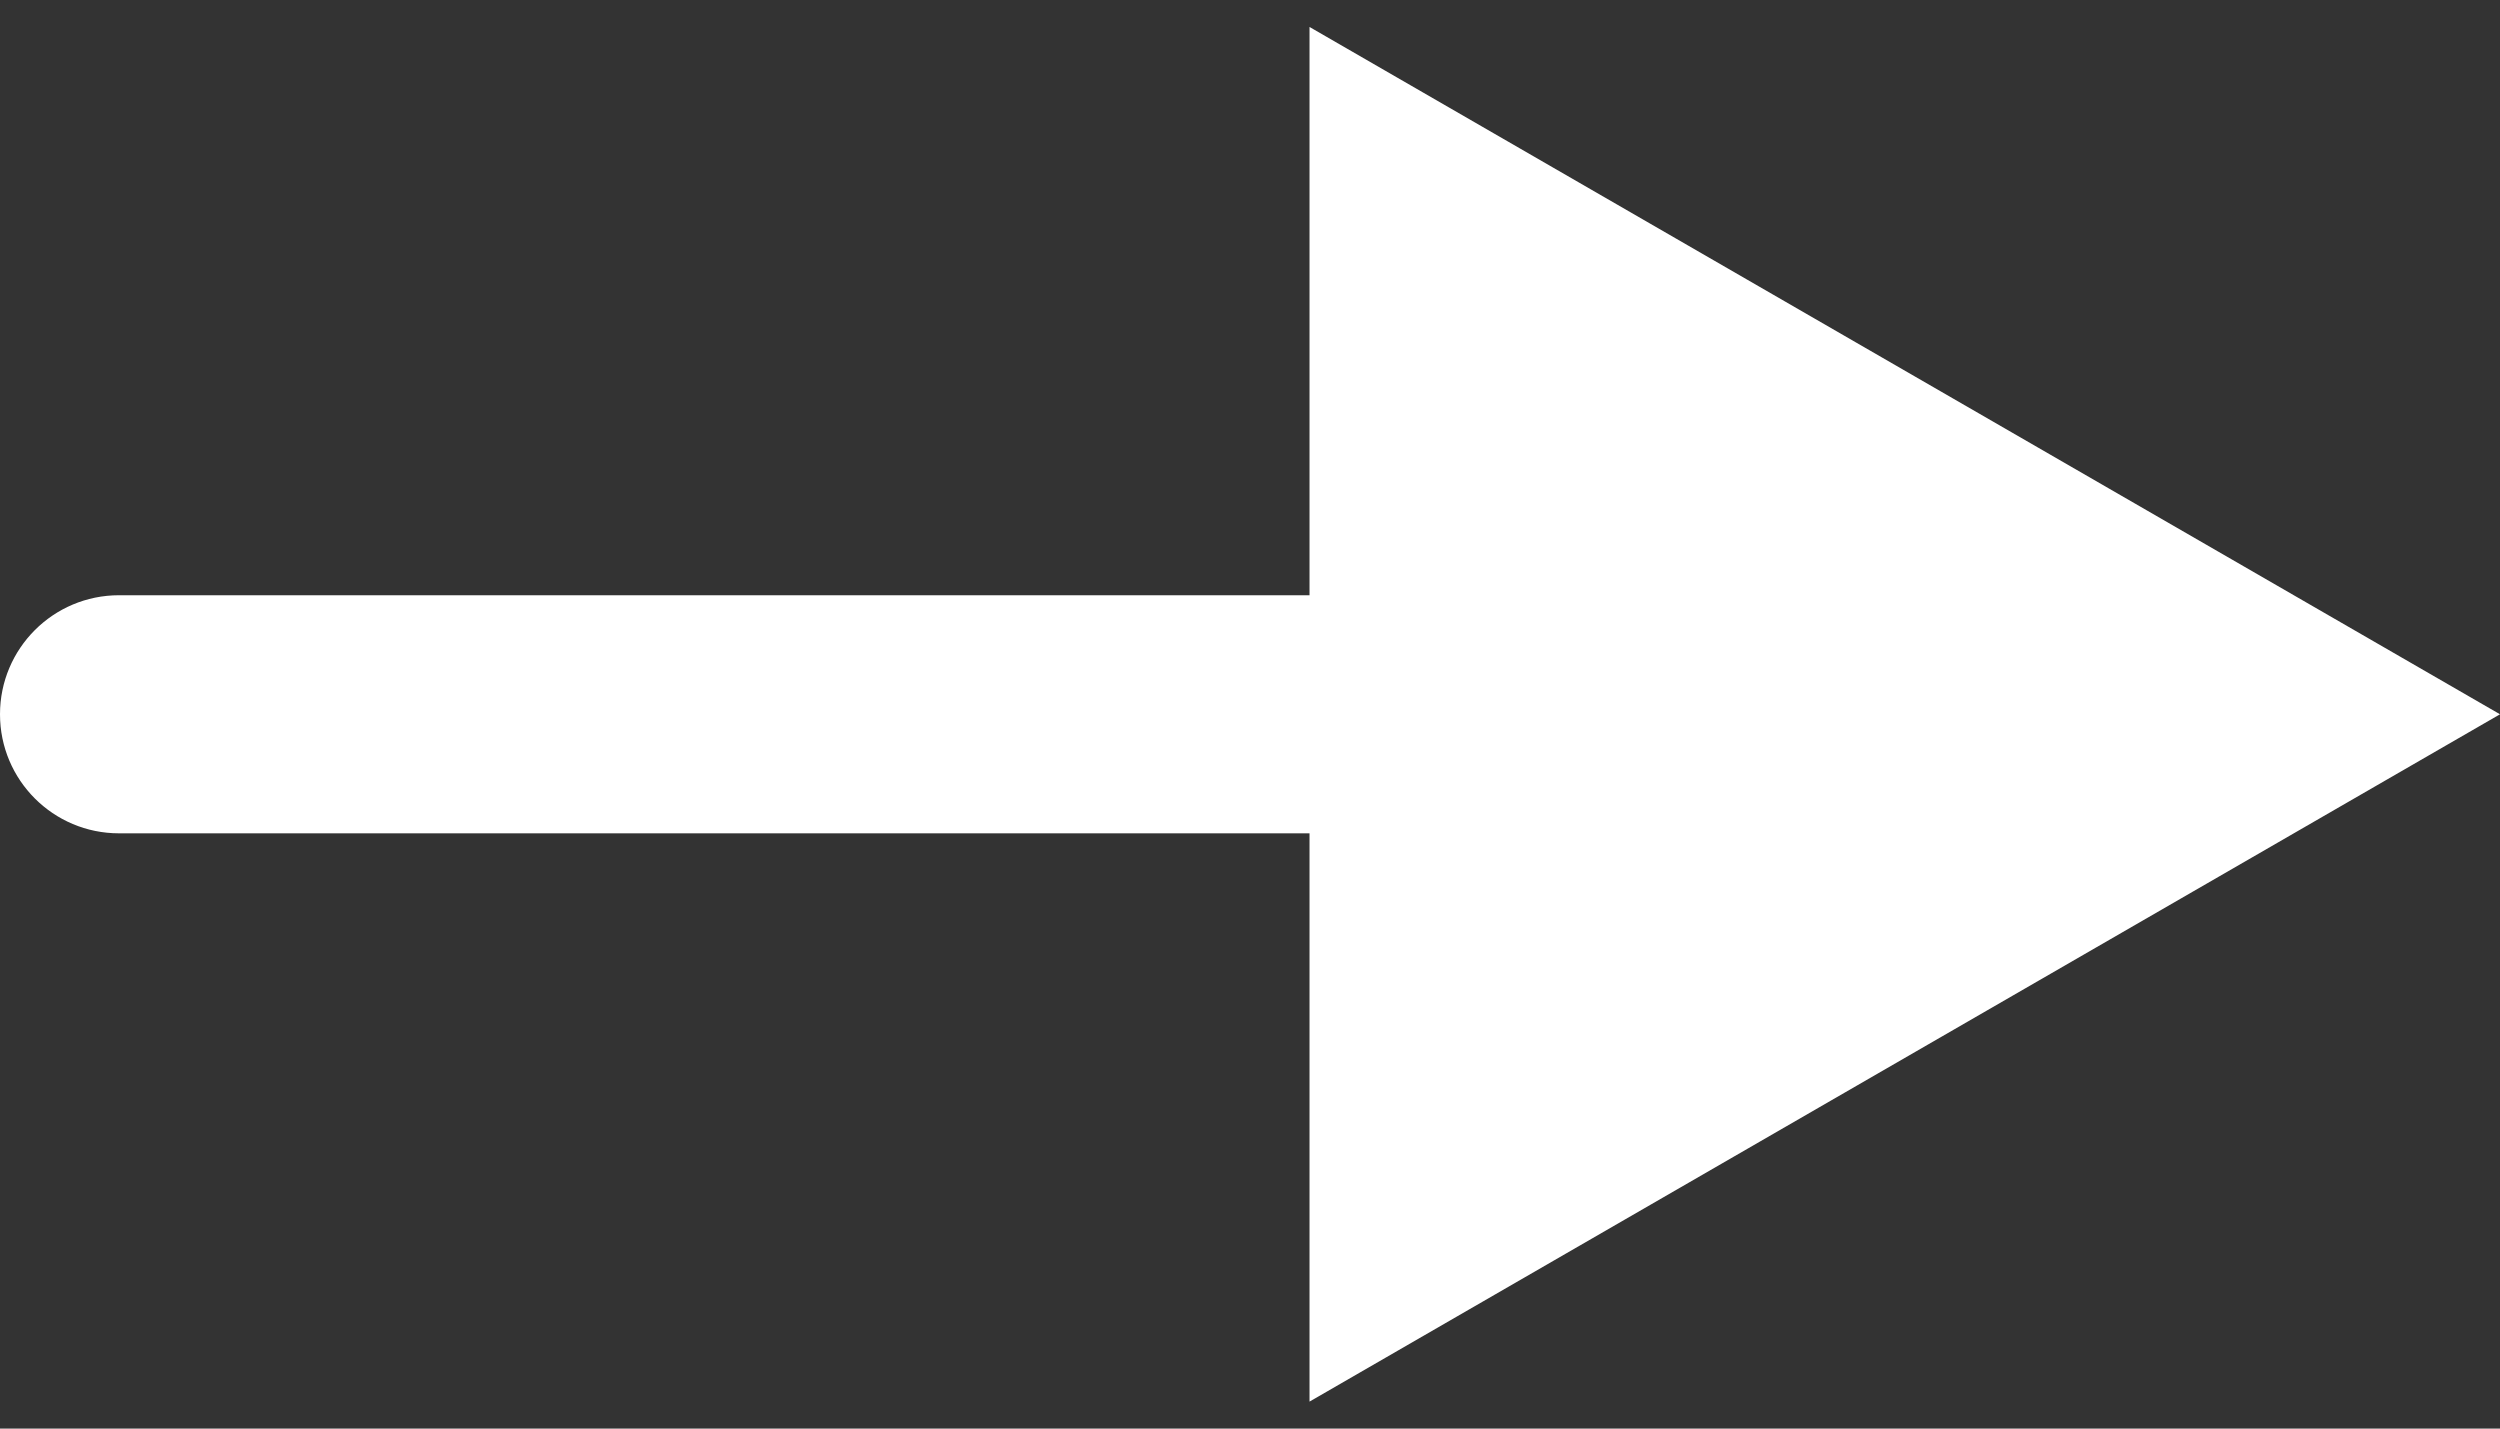 <?xml version="1.0" encoding="UTF-8"?> <svg xmlns="http://www.w3.org/2000/svg" width="42" height="24" viewBox="0 0 42 24" fill="none"><rect x="0" y="0" width="42" height="24" fill="#333333" stroke="none"/> <path d="M42 12L22 0.453V23.547L42 12ZM2 10C0.895 10 0 10.895 0 12C0 13.105 0.895 14 2 14V10ZM24 10L2 10V14L24 14V10Z" fill="white"></path> </svg> 